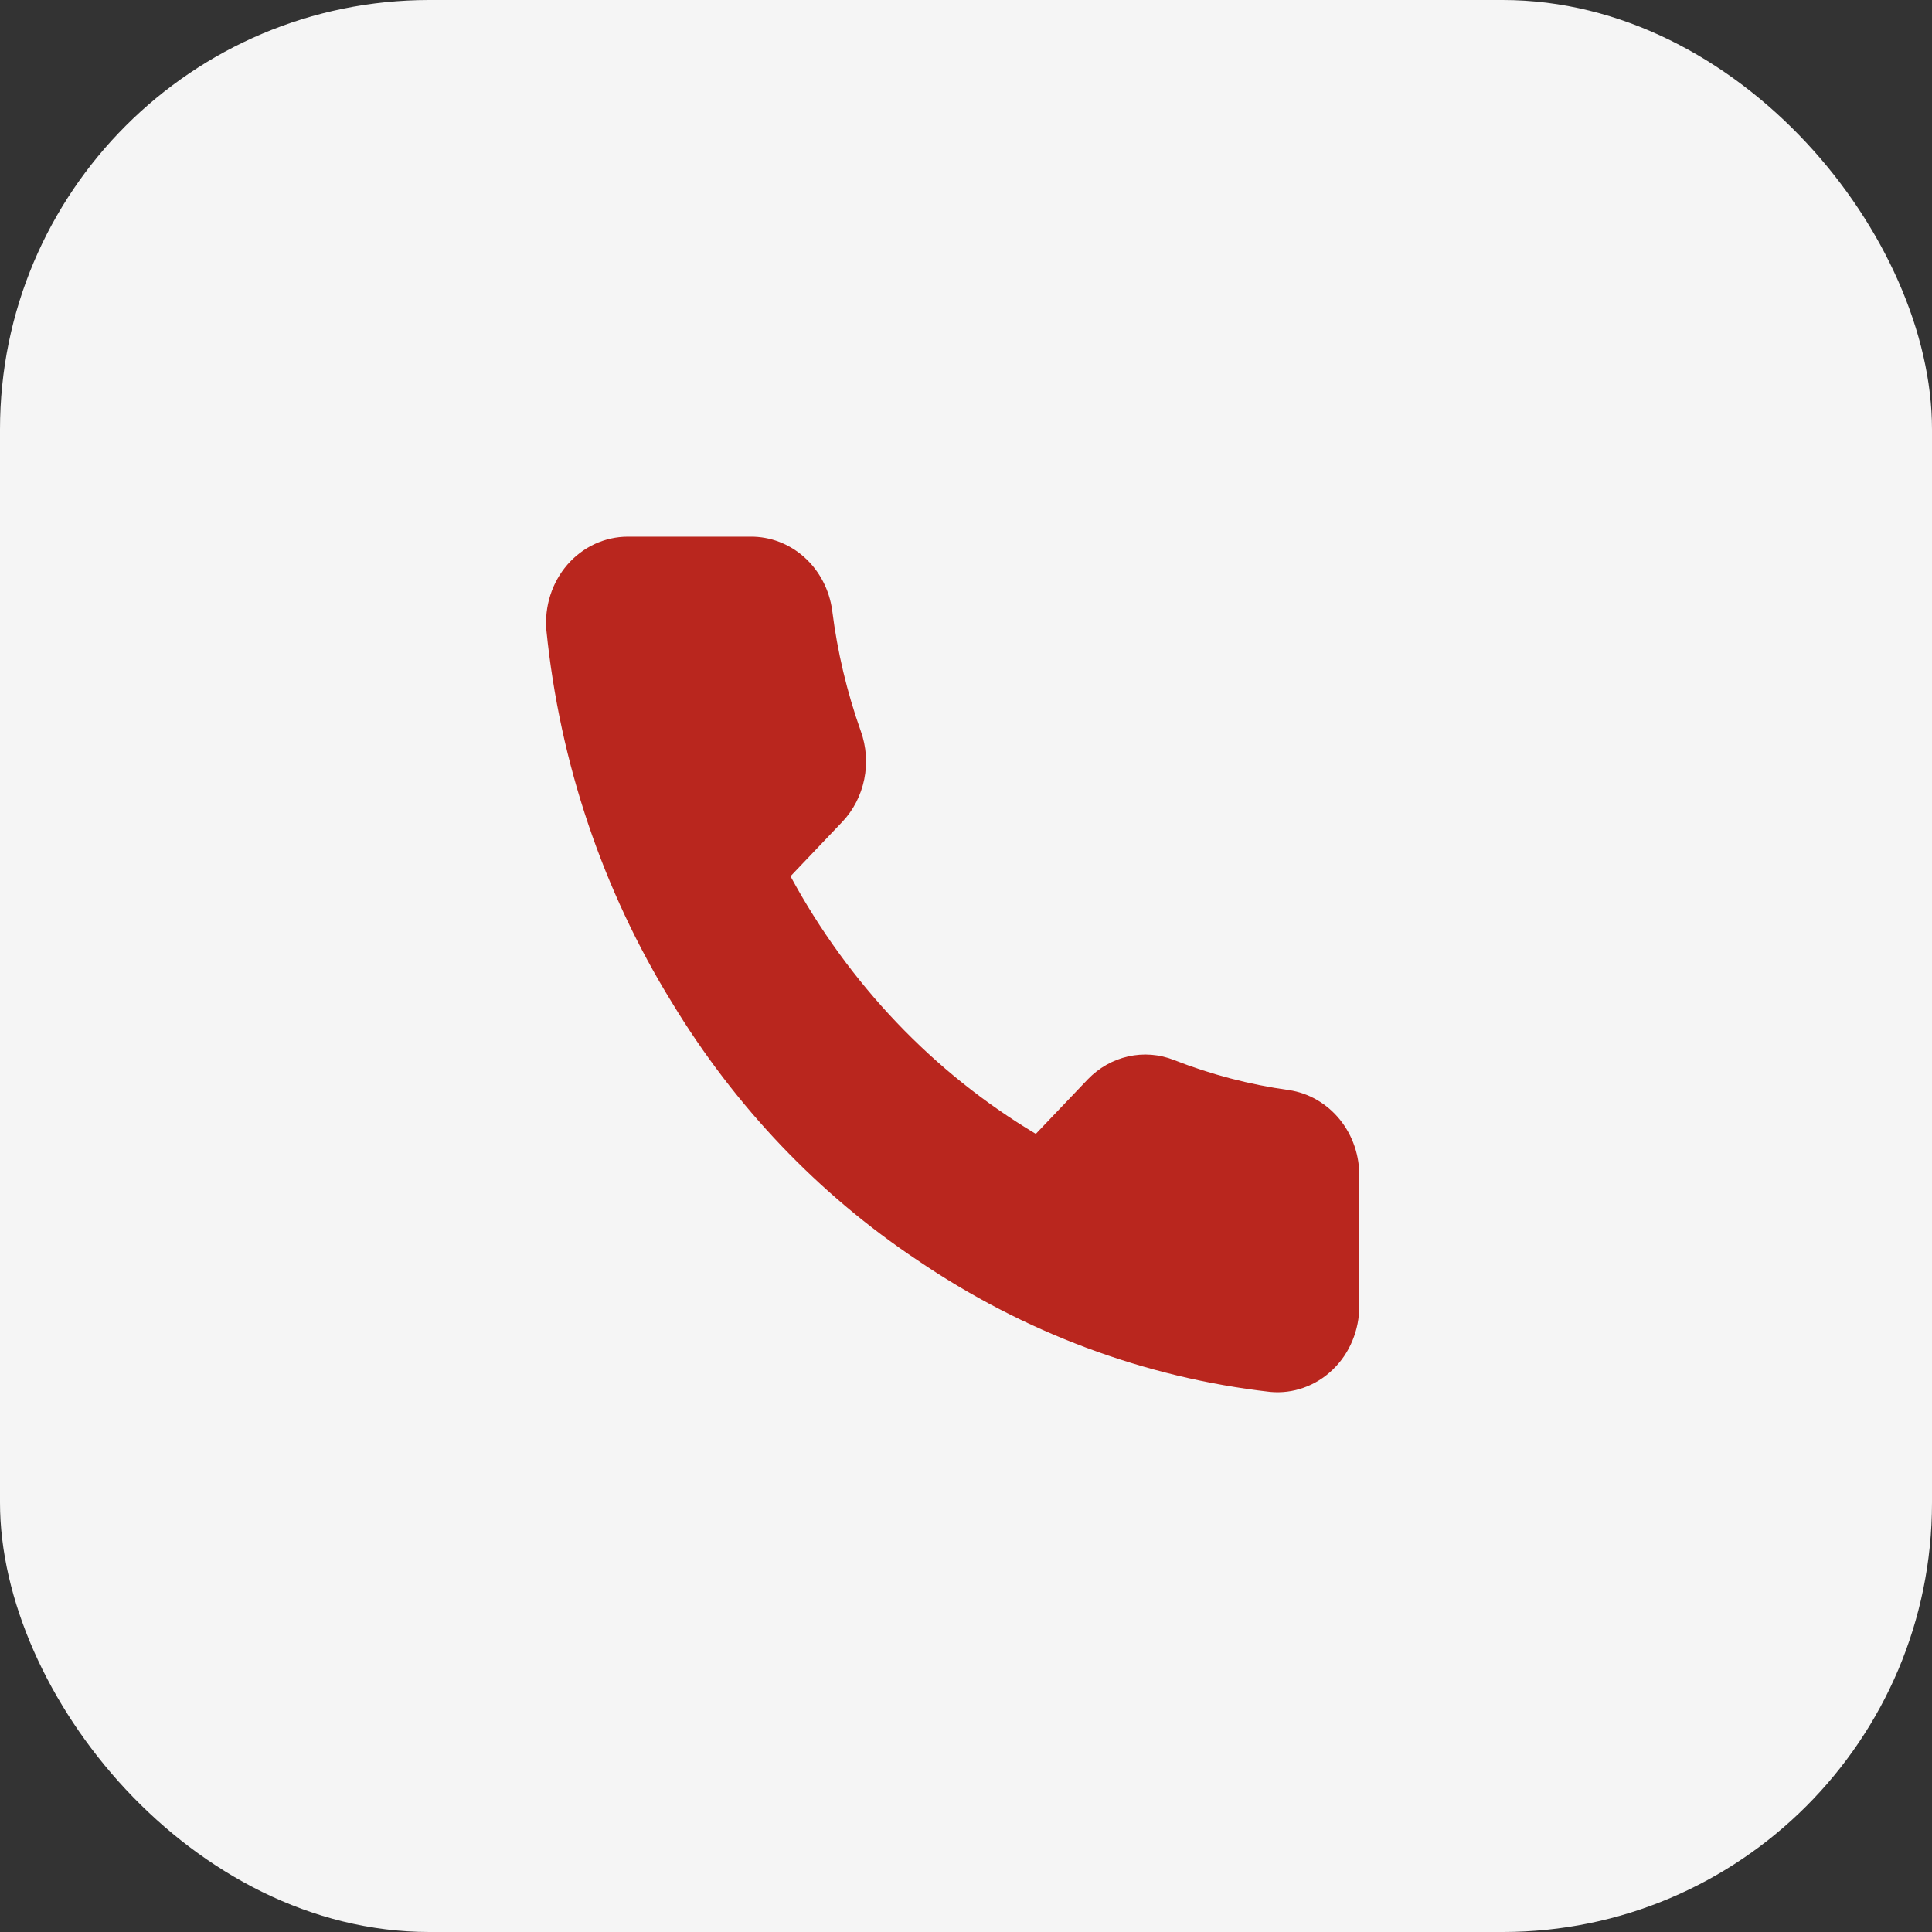 <svg width="36" height="36" viewBox="0 0 36 36" fill="none" xmlns="http://www.w3.org/2000/svg">
<rect x="0" y="0" width="36" height="36" fill="#333333" stroke="none"/>
<rect width="36" height="36" rx="8" fill="#F5F5F5"/>
<g clip-path="url(#clip0_96_488)">
<path d="M25.328 21.936V24.336C25.329 24.559 25.285 24.779 25.2 24.983C25.115 25.188 24.991 25.371 24.834 25.521C24.678 25.672 24.493 25.787 24.292 25.858C24.091 25.93 23.878 25.956 23.667 25.936C21.322 25.669 19.07 24.827 17.092 23.48C15.251 22.252 13.69 20.613 12.52 18.68C11.232 16.593 10.431 14.217 10.181 11.744C10.162 11.523 10.187 11.3 10.255 11.089C10.322 10.879 10.431 10.685 10.573 10.521C10.716 10.357 10.889 10.226 11.083 10.136C11.277 10.047 11.486 10 11.697 10H13.983C14.353 9.996 14.711 10.134 14.992 10.387C15.272 10.64 15.455 10.992 15.507 11.376C15.603 12.144 15.782 12.898 16.04 13.624C16.143 13.91 16.165 14.222 16.104 14.521C16.043 14.82 15.902 15.095 15.697 15.312L14.73 16.328C15.814 18.331 17.394 19.989 19.301 21.128L20.269 20.112C20.476 19.897 20.737 19.749 21.022 19.685C21.307 19.621 21.604 19.644 21.876 19.752C22.568 20.023 23.286 20.211 24.017 20.312C24.387 20.367 24.725 20.563 24.967 20.862C25.209 21.161 25.337 21.544 25.328 21.936Z" fill="#B9261E"/>
</g>
<defs>
<clipPath id="clip0_96_488">
<rect width="16" height="16" fill="white" transform="translate(10 10)"/>
</clipPath>
</defs>
</svg>
